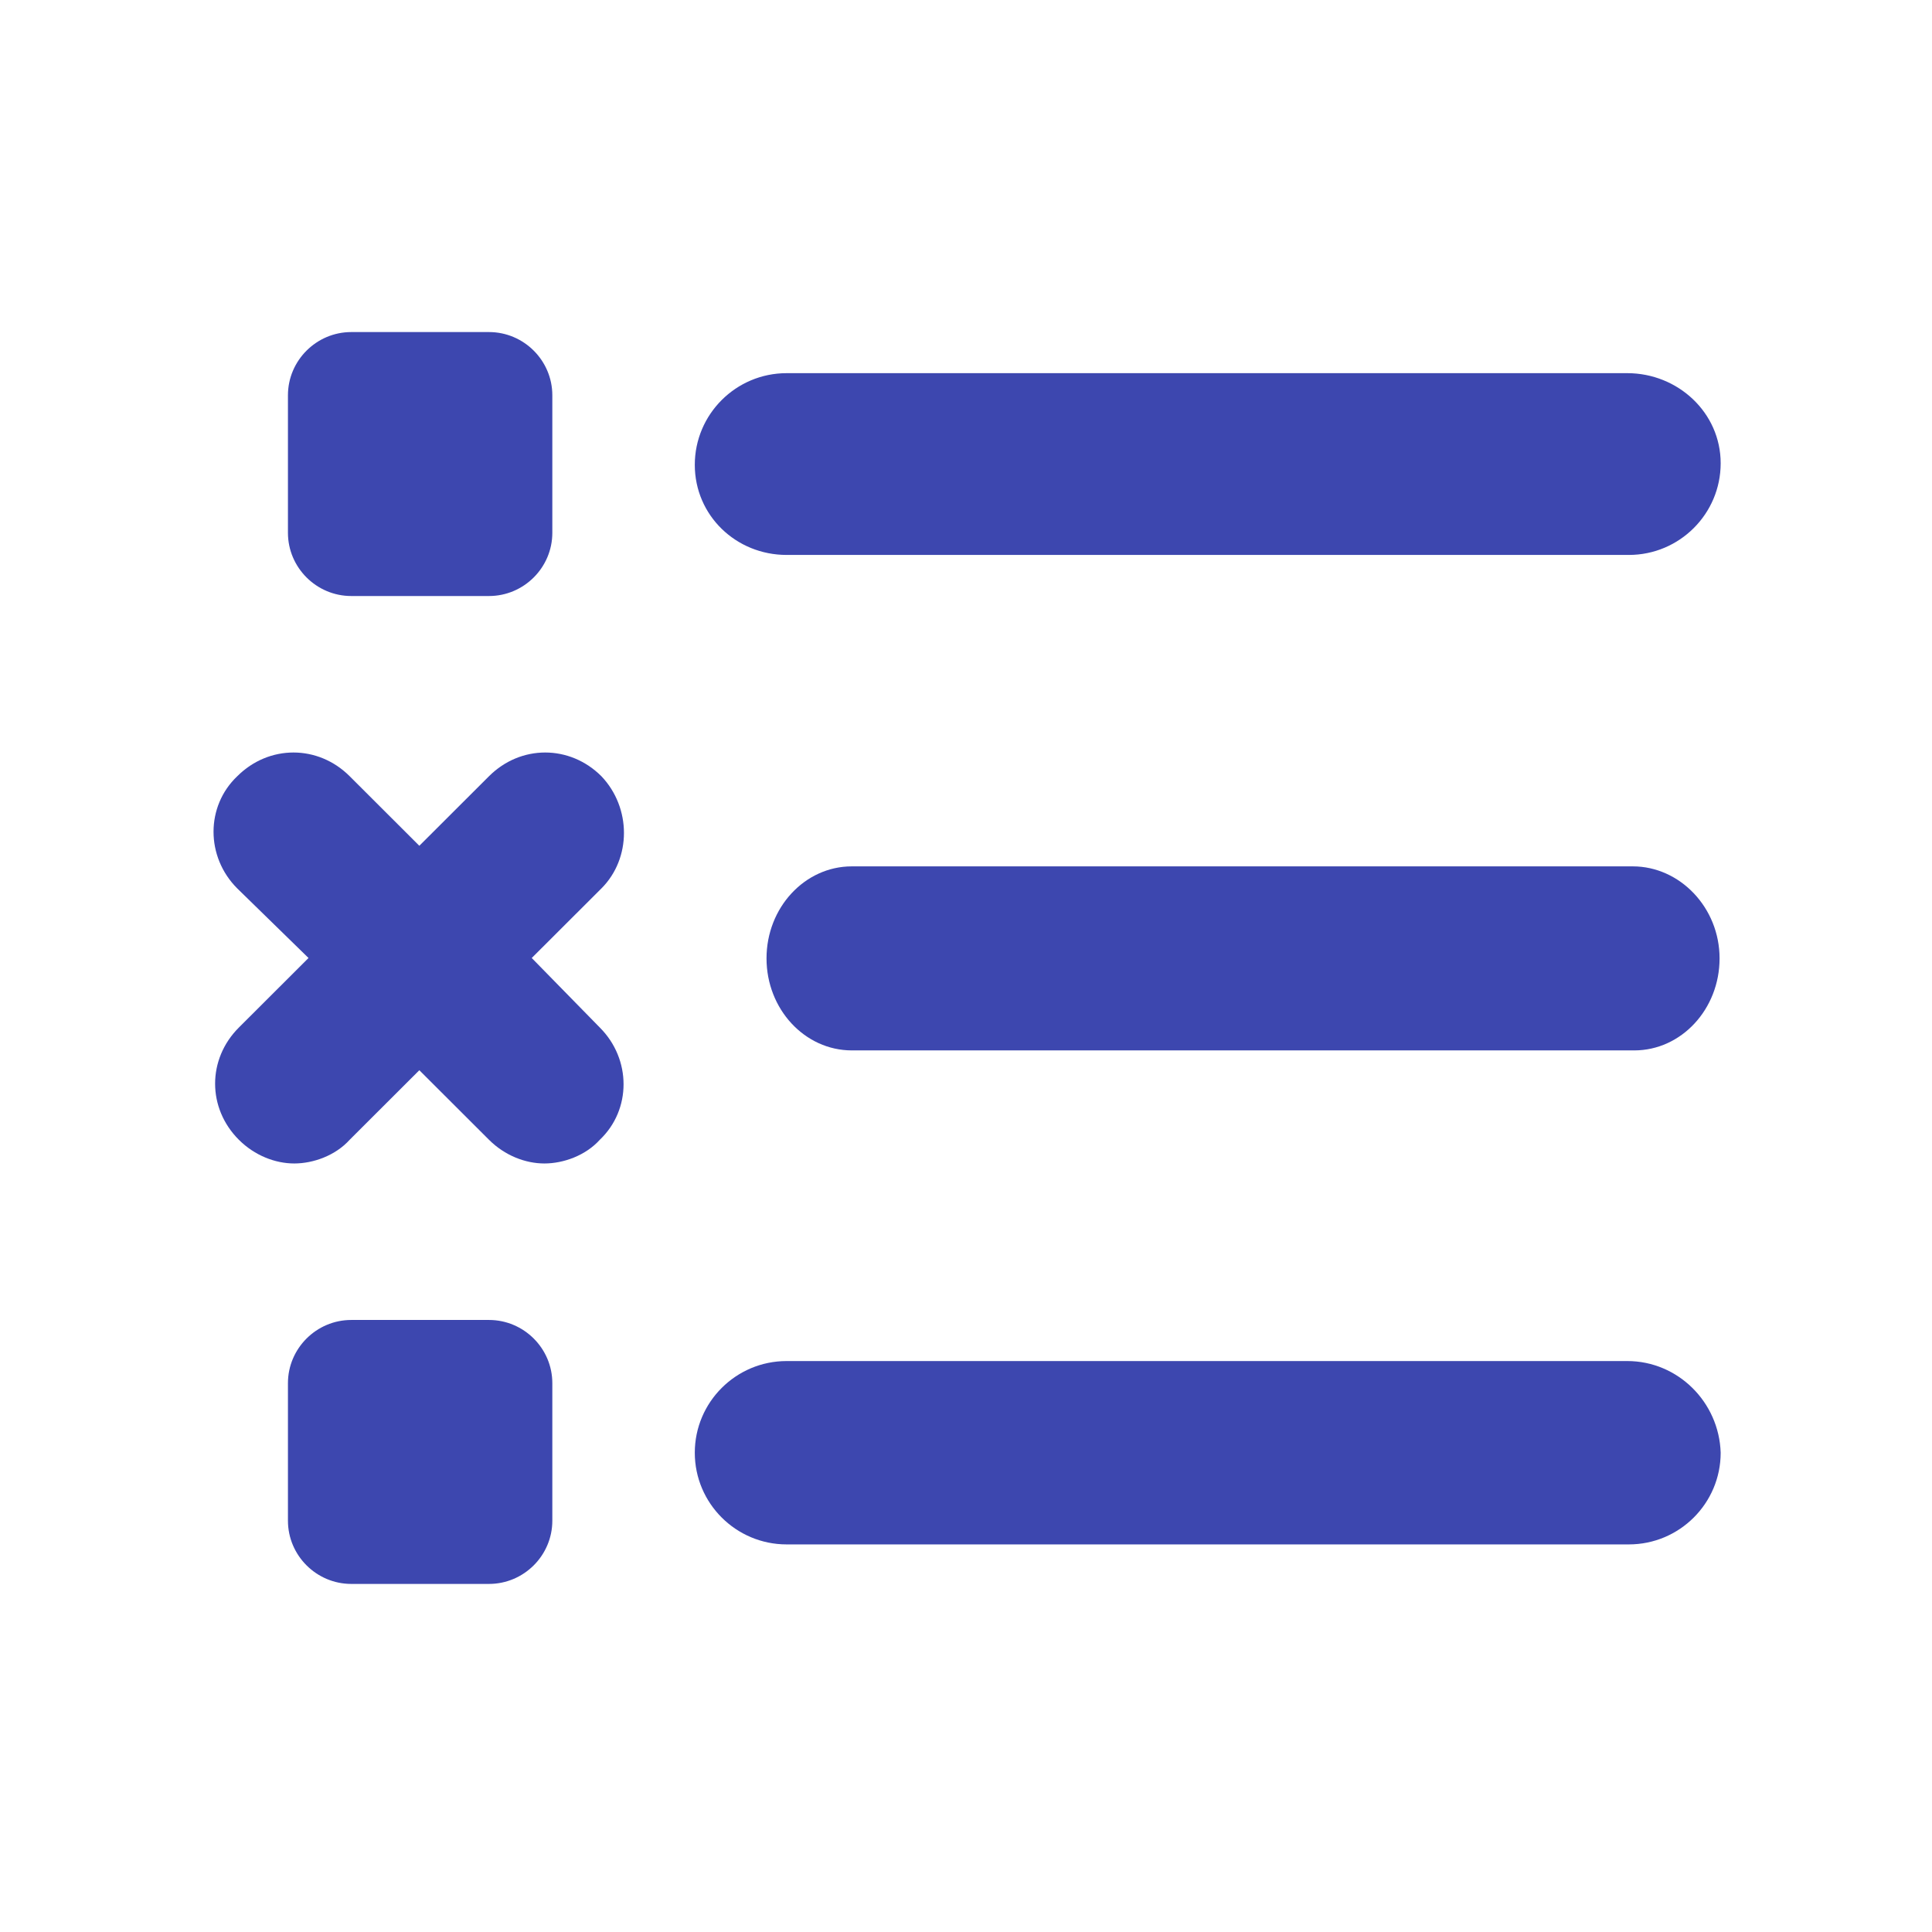 <svg xmlns="http://www.w3.org/2000/svg" fill="none" viewBox="0 0 128 128">
    <g clip-path="url(#clip0_80810_228)">
        <path
            d="M52.116 36.766H107.916C111.272 36.766 113.999 34.043 113.999 30.692C113.999 27.341 111.167 24.723 107.811 24.723H52.116C48.76 24.723 46.032 27.445 46.032 30.797C46.032 34.148 48.76 36.766 52.116 36.766Z" />
        <path
            d="M108.177 57.399H56.435C53.317 57.399 50.784 60.132 50.784 63.496C50.784 66.859 53.317 69.592 56.435 69.592H108.274C111.393 69.592 113.926 66.859 113.926 63.496C113.926 60.132 111.295 57.399 108.177 57.399Z" />
        <path
            d="M107.811 90.173H52.116C48.76 90.173 46.032 92.896 46.032 96.247C46.032 99.598 48.76 102.321 52.116 102.321H107.916C111.272 102.321 113.999 99.598 113.999 96.247C113.894 92.896 111.167 90.173 107.811 90.173Z" />
        <path
            d="M23.272 39.488H32.397C34.705 39.488 36.593 37.603 36.593 35.3V26.189C36.593 23.885 34.705 22 32.397 22H23.272C20.965 22 19.077 23.885 19.077 26.189V35.3C19.077 37.603 20.965 39.488 23.272 39.488Z" />
        <path
            d="M32.397 87.451H23.272C20.965 87.451 19.077 89.336 19.077 91.639V100.75C19.077 103.054 20.965 104.939 23.272 104.939H32.397C34.705 104.939 36.593 103.054 36.593 100.75V91.639C36.593 89.336 34.705 87.451 32.397 87.451Z" />
        <path
            d="M39.844 51.427C37.746 49.332 34.495 49.332 32.397 51.427L27.782 56.035L23.167 51.427C21.07 49.332 17.818 49.332 15.72 51.427C13.623 53.416 13.623 56.767 15.72 58.862L20.44 63.47L15.825 68.077C13.727 70.172 13.727 73.418 15.825 75.513C16.874 76.56 18.238 77.083 19.496 77.083C20.755 77.083 22.223 76.56 23.167 75.513L27.782 70.905L32.397 75.513C33.446 76.56 34.81 77.083 36.068 77.083C37.327 77.083 38.795 76.56 39.739 75.513C41.837 73.523 41.837 70.172 39.739 68.077L35.229 63.47L39.844 58.862C41.837 56.872 41.837 53.521 39.844 51.427Z" />
        <style>
            path {
                fill: #3d47af;
            }

            @media (prefers-color-scheme: dark) {
                path {
                    fill: #FFF;
                }
            }
        </style>
    </g>
    <defs>
        <clipPath id="clip0_80810_228">
            <rect width="100" height="83" fill="white" transform="translate(14 22)" />
        </clipPath>
    </defs>
</svg>